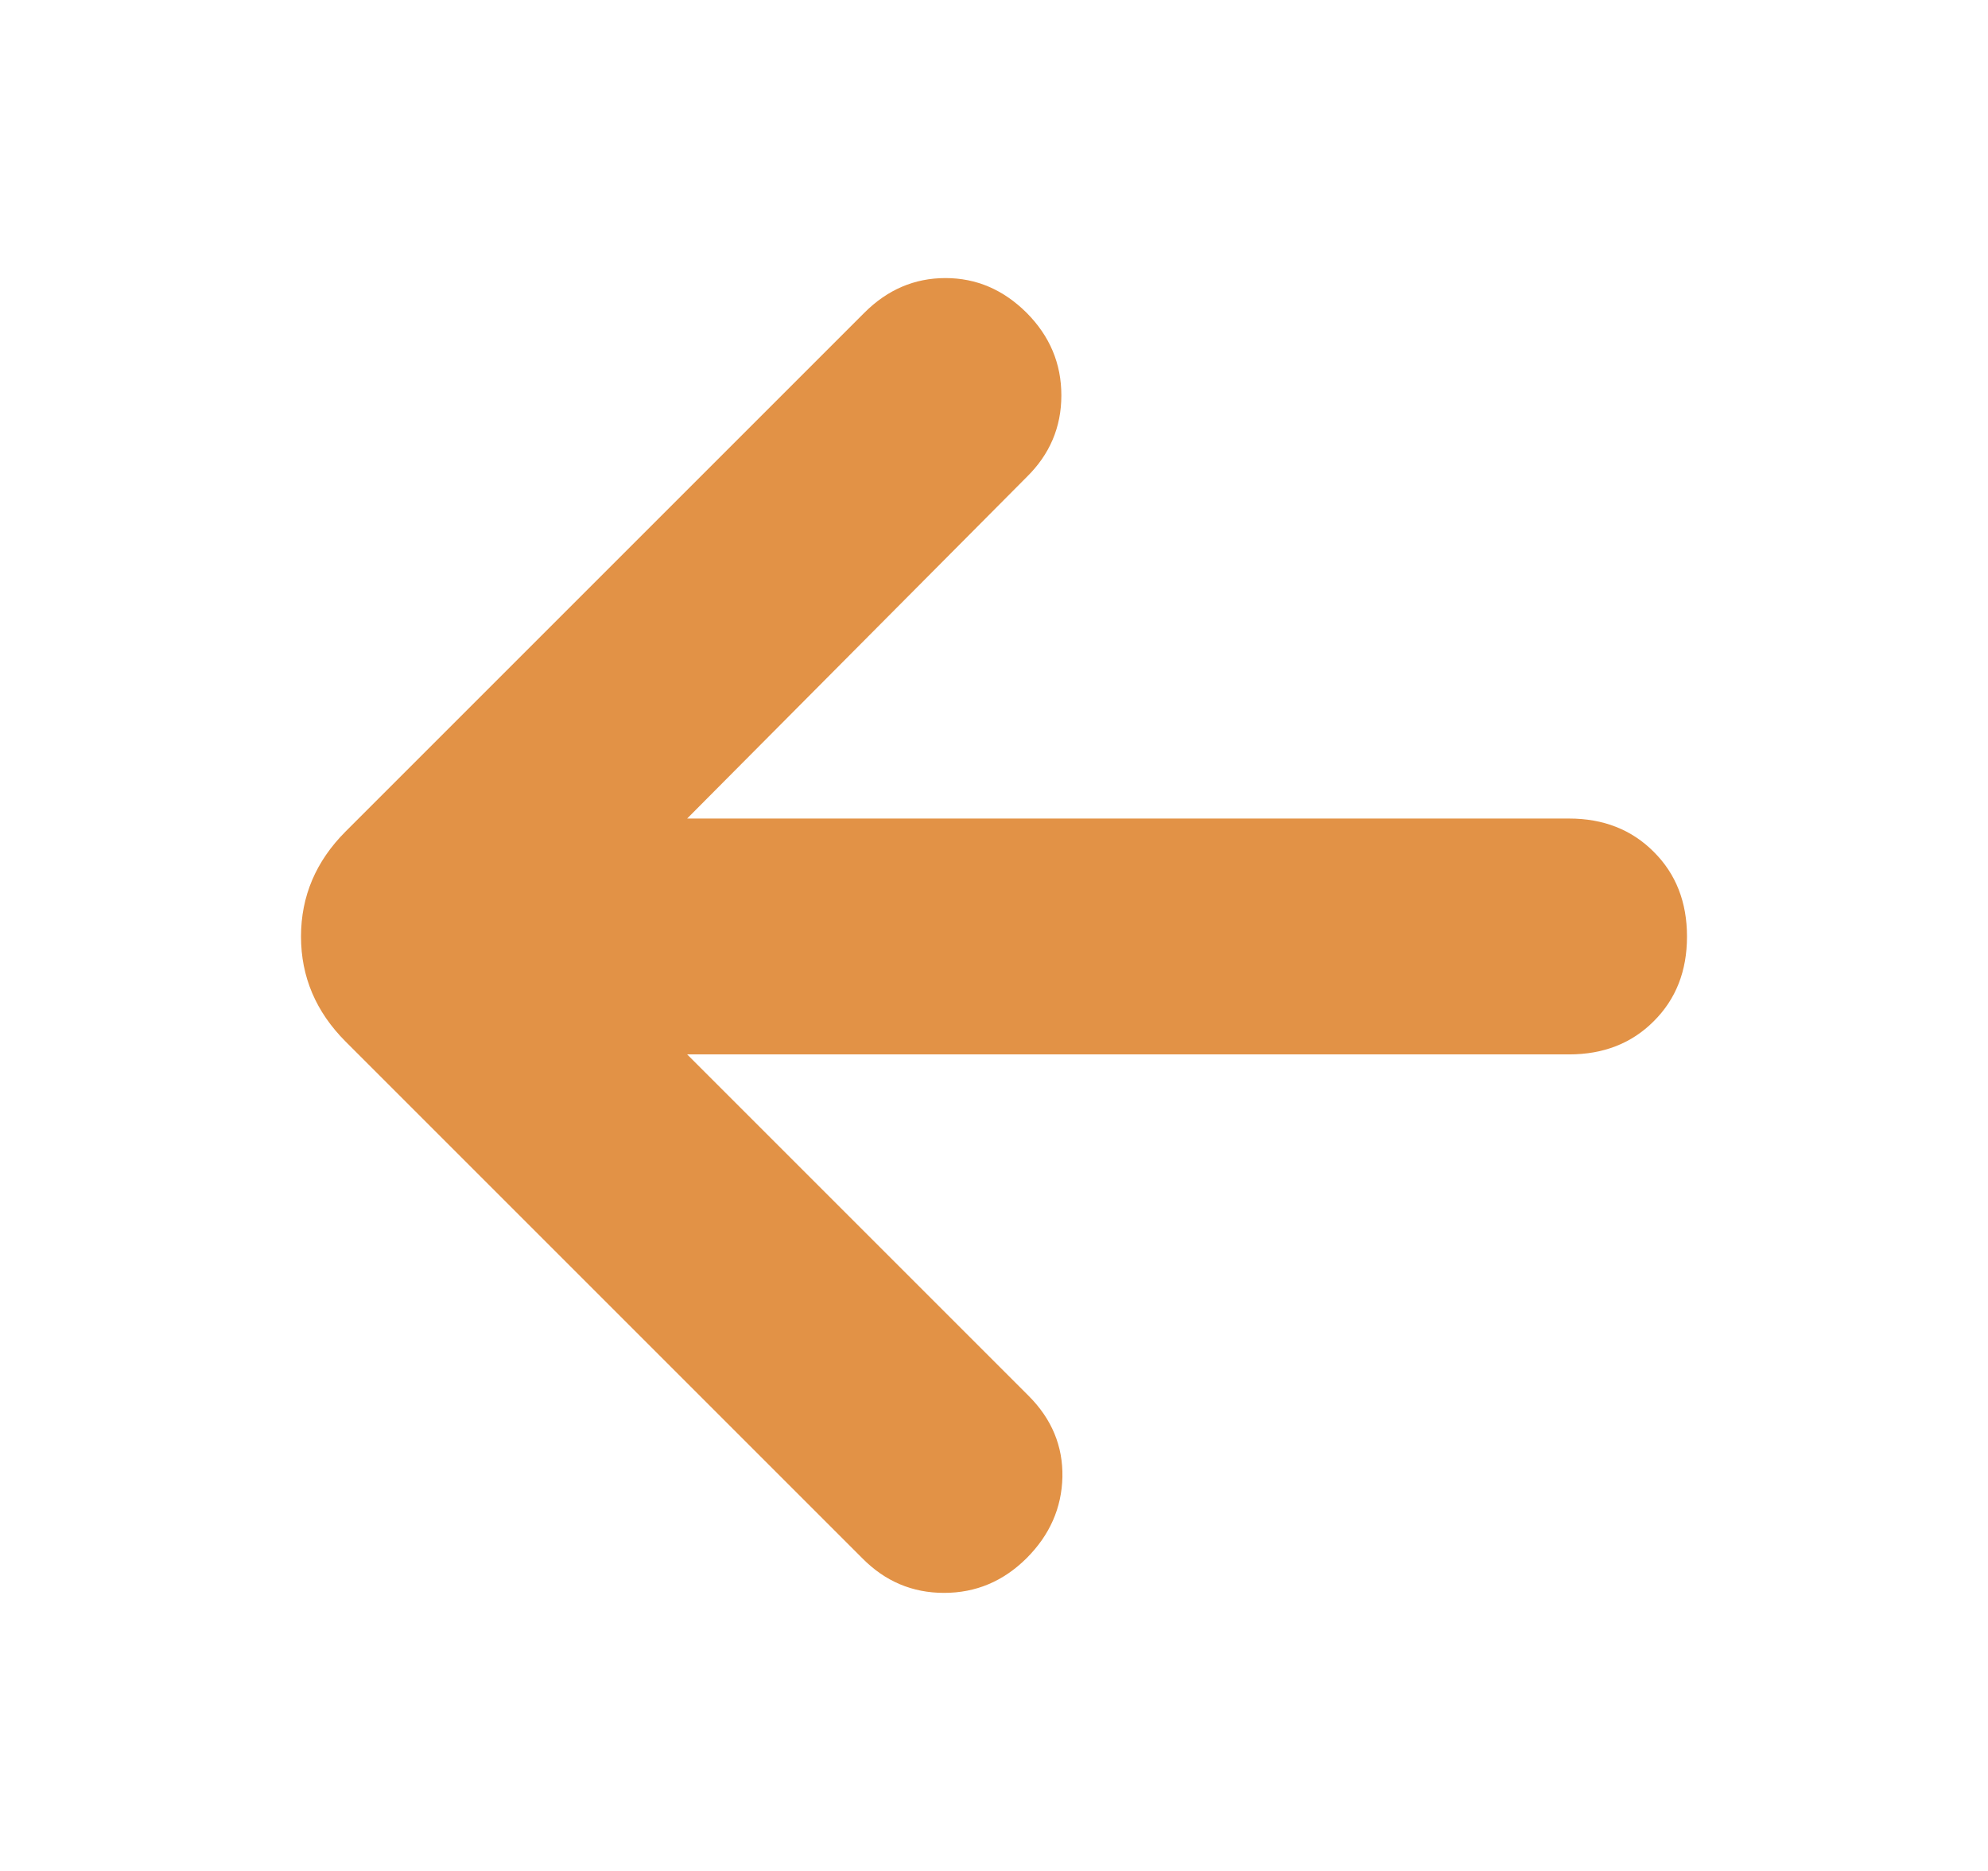 <svg width="17" height="16" viewBox="0 0 17 16" fill="none" xmlns="http://www.w3.org/2000/svg">
<path d="M5.876 9.017L8.796 11.937C8.994 12.135 9.09 12.367 9.085 12.631C9.079 12.895 8.977 13.127 8.779 13.325C8.58 13.523 8.345 13.622 8.073 13.622C7.801 13.622 7.568 13.523 7.373 13.325L2.956 8.908C2.701 8.653 2.574 8.353 2.574 8.009C2.574 7.665 2.701 7.365 2.956 7.11L7.391 2.675C7.589 2.477 7.82 2.378 8.085 2.378C8.349 2.378 8.58 2.477 8.779 2.675C8.977 2.874 9.076 3.109 9.076 3.381C9.076 3.653 8.977 3.886 8.779 4.08L5.876 7H13.418C13.711 7 13.953 7.095 14.142 7.285C14.332 7.474 14.426 7.716 14.426 8.009C14.426 8.303 14.332 8.544 14.142 8.733C13.953 8.923 13.711 9.017 13.418 9.017H5.876Z" fill="#E29246"/>
</svg>
